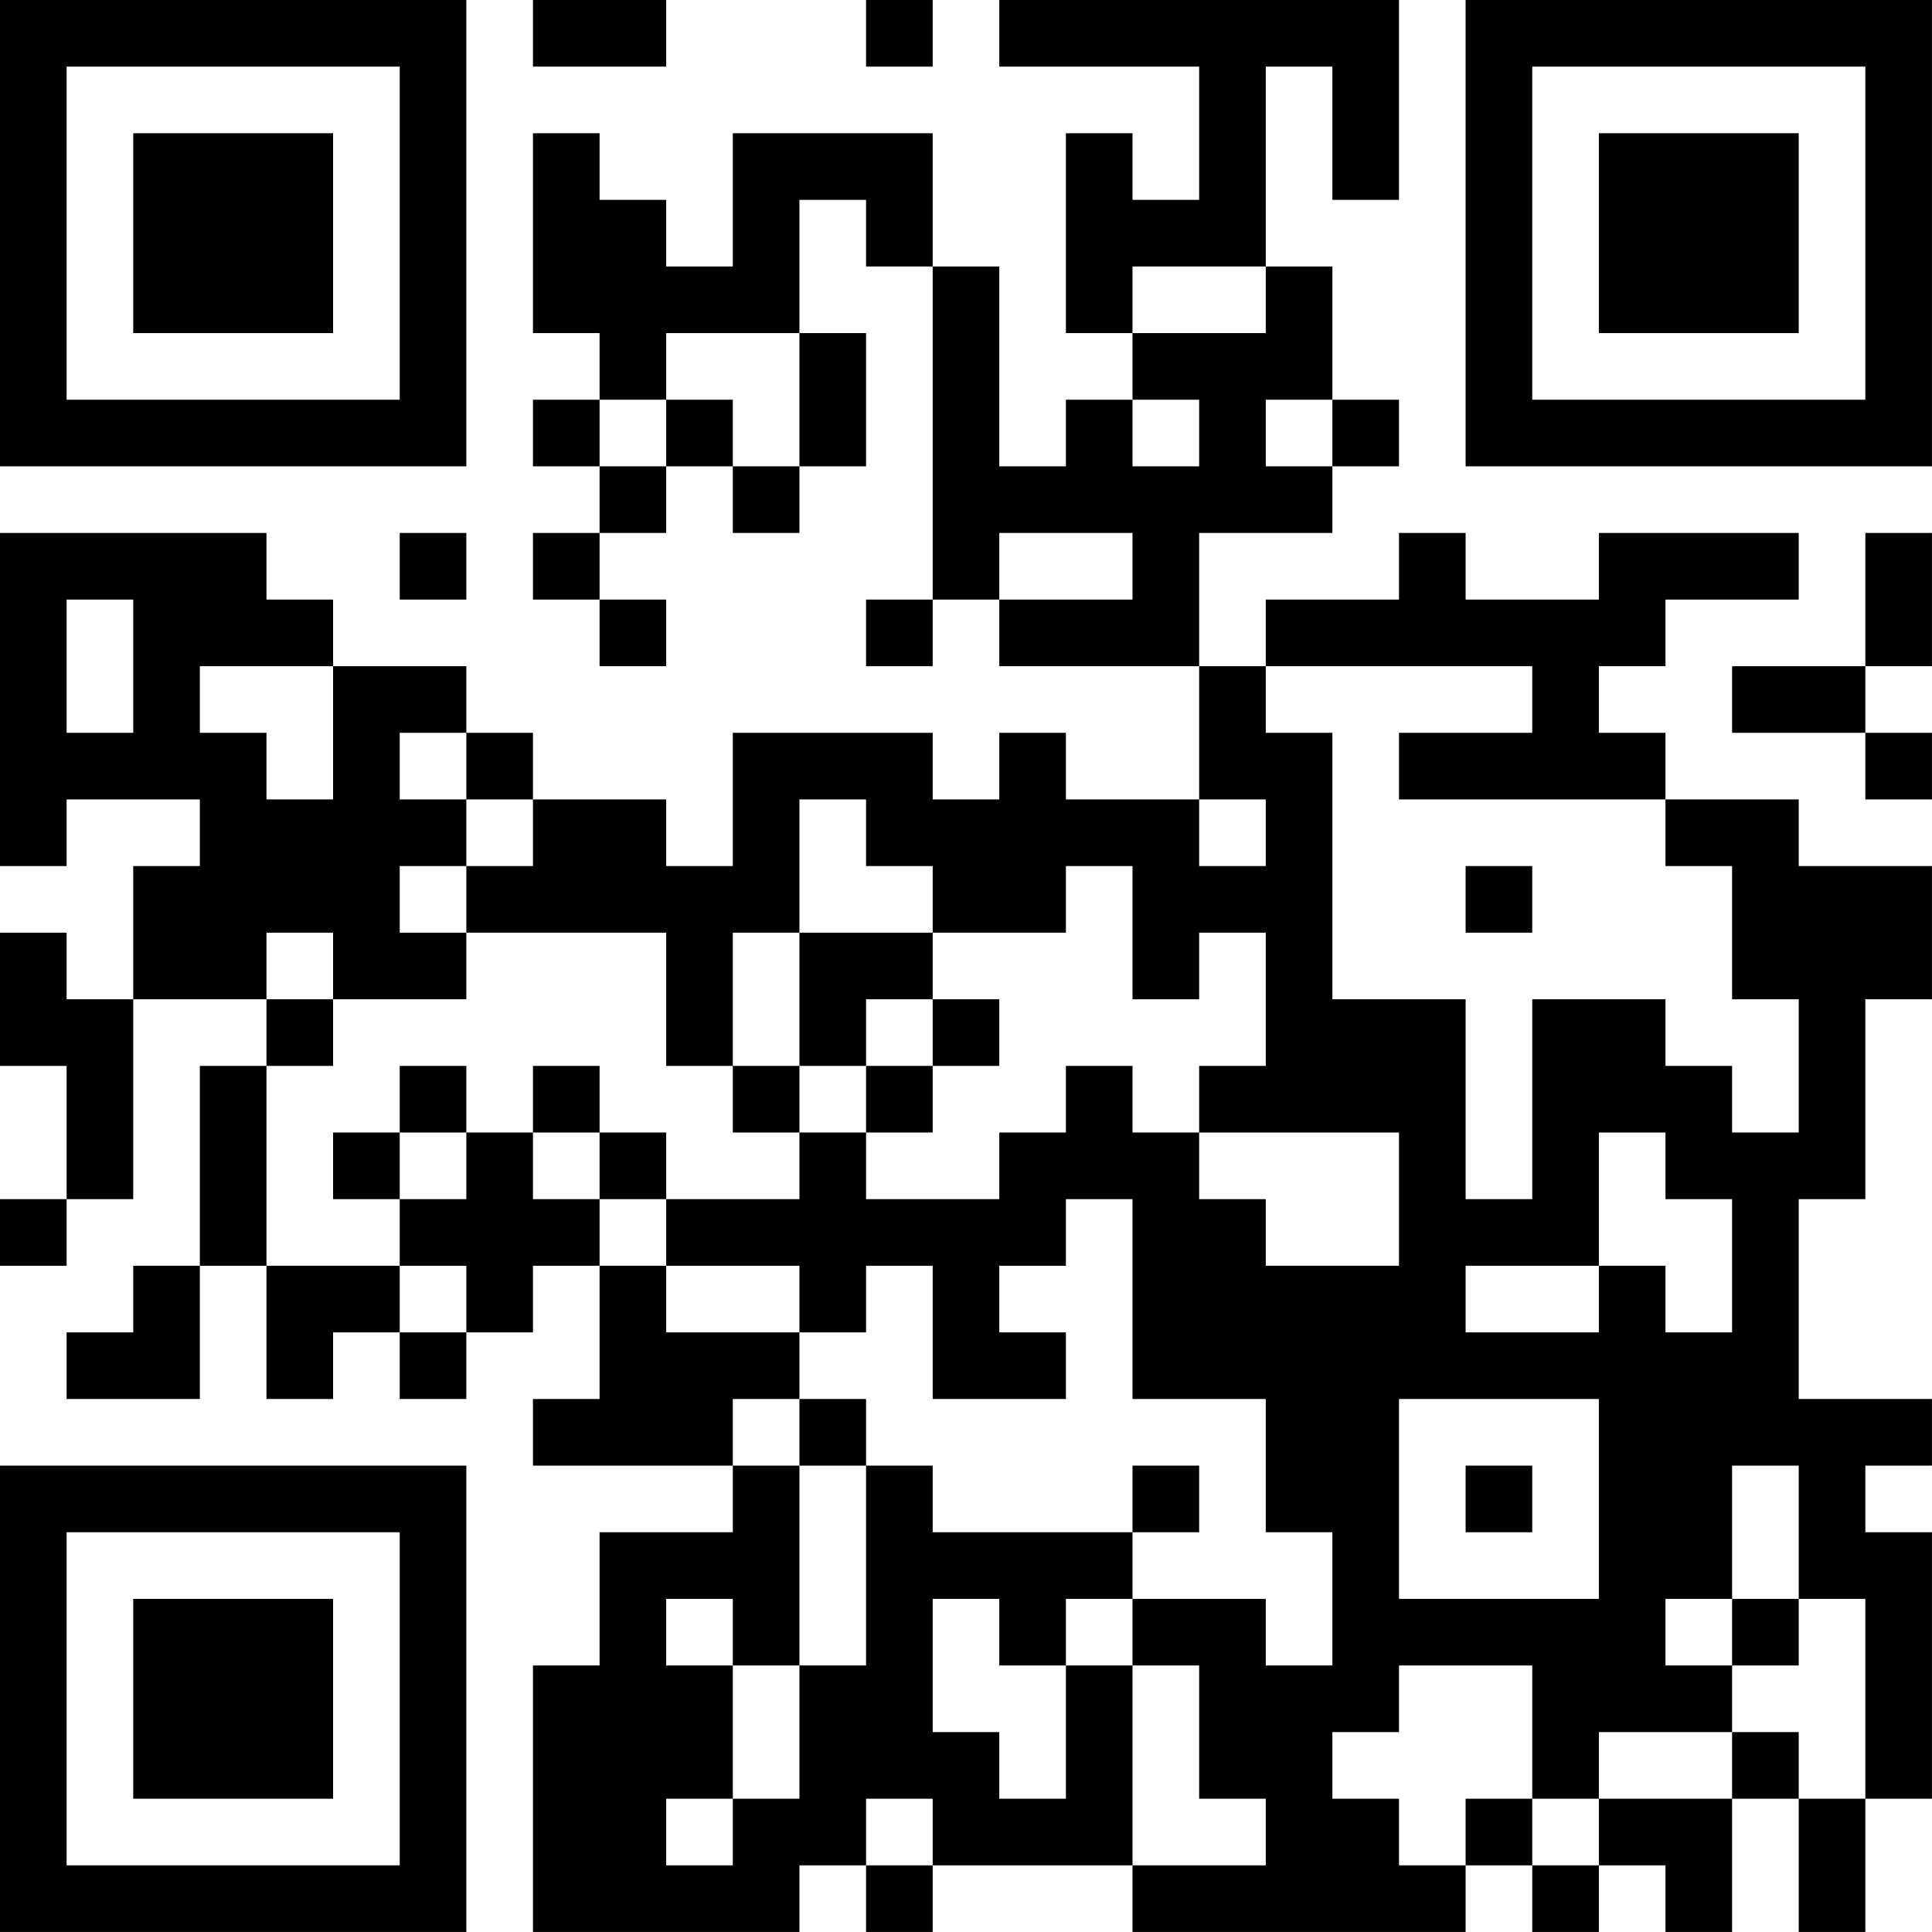 <?xml version="1.0" encoding="UTF-8"?>
<svg xmlns="http://www.w3.org/2000/svg" version="1.1" width="500" height="500" viewBox="0 0 500 500"><rect x="0" y="0" width="500" height="500" fill="#ffffff"/><g transform="scale(17.241)"><g transform="translate(0,0)"><path fill-rule="evenodd" d="M8 0L8 1L10 1L10 0ZM13 0L13 1L14 1L14 0ZM15 0L15 1L18 1L18 3L17 3L17 2L16 2L16 5L17 5L17 6L16 6L16 7L15 7L15 4L14 4L14 2L11 2L11 4L10 4L10 3L9 3L9 2L8 2L8 5L9 5L9 6L8 6L8 7L9 7L9 8L8 8L8 9L9 9L9 10L10 10L10 9L9 9L9 8L10 8L10 7L11 7L11 8L12 8L12 7L13 7L13 5L12 5L12 3L13 3L13 4L14 4L14 9L13 9L13 10L14 10L14 9L15 9L15 10L18 10L18 12L16 12L16 11L15 11L15 12L14 12L14 11L11 11L11 13L10 13L10 12L8 12L8 11L7 11L7 10L5 10L5 9L4 9L4 8L0 8L0 13L1 13L1 12L3 12L3 13L2 13L2 15L1 15L1 14L0 14L0 16L1 16L1 18L0 18L0 19L1 19L1 18L2 18L2 15L4 15L4 16L3 16L3 19L2 19L2 20L1 20L1 21L3 21L3 19L4 19L4 21L5 21L5 20L6 20L6 21L7 21L7 20L8 20L8 19L9 19L9 21L8 21L8 22L11 22L11 23L9 23L9 25L8 25L8 29L12 29L12 28L13 28L13 29L14 29L14 28L17 28L17 29L22 29L22 28L23 28L23 29L24 29L24 28L25 28L25 29L26 29L26 27L27 27L27 29L28 29L28 27L29 27L29 23L28 23L28 22L29 22L29 21L27 21L27 18L28 18L28 15L29 15L29 13L27 13L27 12L25 12L25 11L24 11L24 10L25 10L25 9L27 9L27 8L24 8L24 9L22 9L22 8L21 8L21 9L19 9L19 10L18 10L18 8L20 8L20 7L21 7L21 6L20 6L20 4L19 4L19 1L20 1L20 3L21 3L21 0ZM17 4L17 5L19 5L19 4ZM10 5L10 6L9 6L9 7L10 7L10 6L11 6L11 7L12 7L12 5ZM17 6L17 7L18 7L18 6ZM19 6L19 7L20 7L20 6ZM6 8L6 9L7 9L7 8ZM15 8L15 9L17 9L17 8ZM28 8L28 10L26 10L26 11L28 11L28 12L29 12L29 11L28 11L28 10L29 10L29 8ZM1 9L1 11L2 11L2 9ZM3 10L3 11L4 11L4 12L5 12L5 10ZM19 10L19 11L20 11L20 15L22 15L22 18L23 18L23 15L25 15L25 16L26 16L26 17L27 17L27 15L26 15L26 13L25 13L25 12L21 12L21 11L23 11L23 10ZM6 11L6 12L7 12L7 13L6 13L6 14L7 14L7 15L5 15L5 14L4 14L4 15L5 15L5 16L4 16L4 19L6 19L6 20L7 20L7 19L6 19L6 18L7 18L7 17L8 17L8 18L9 18L9 19L10 19L10 20L12 20L12 21L11 21L11 22L12 22L12 25L11 25L11 24L10 24L10 25L11 25L11 27L10 27L10 28L11 28L11 27L12 27L12 25L13 25L13 22L14 22L14 23L17 23L17 24L16 24L16 25L15 25L15 24L14 24L14 26L15 26L15 27L16 27L16 25L17 25L17 28L19 28L19 27L18 27L18 25L17 25L17 24L19 24L19 25L20 25L20 23L19 23L19 21L17 21L17 18L16 18L16 19L15 19L15 20L16 20L16 21L14 21L14 19L13 19L13 20L12 20L12 19L10 19L10 18L12 18L12 17L13 17L13 18L15 18L15 17L16 17L16 16L17 16L17 17L18 17L18 18L19 18L19 19L21 19L21 17L18 17L18 16L19 16L19 14L18 14L18 15L17 15L17 13L16 13L16 14L14 14L14 13L13 13L13 12L12 12L12 14L11 14L11 16L10 16L10 14L7 14L7 13L8 13L8 12L7 12L7 11ZM18 12L18 13L19 13L19 12ZM22 13L22 14L23 14L23 13ZM12 14L12 16L11 16L11 17L12 17L12 16L13 16L13 17L14 17L14 16L15 16L15 15L14 15L14 14ZM13 15L13 16L14 16L14 15ZM6 16L6 17L5 17L5 18L6 18L6 17L7 17L7 16ZM8 16L8 17L9 17L9 18L10 18L10 17L9 17L9 16ZM24 17L24 19L22 19L22 20L24 20L24 19L25 19L25 20L26 20L26 18L25 18L25 17ZM12 21L12 22L13 22L13 21ZM21 21L21 24L24 24L24 21ZM17 22L17 23L18 23L18 22ZM22 22L22 23L23 23L23 22ZM26 22L26 24L25 24L25 25L26 25L26 26L24 26L24 27L23 27L23 25L21 25L21 26L20 26L20 27L21 27L21 28L22 28L22 27L23 27L23 28L24 28L24 27L26 27L26 26L27 26L27 27L28 27L28 24L27 24L27 22ZM26 24L26 25L27 25L27 24ZM13 27L13 28L14 28L14 27ZM0 0L0 7L7 7L7 0ZM1 1L1 6L6 6L6 1ZM2 2L2 5L5 5L5 2ZM22 0L22 7L29 7L29 0ZM23 1L23 6L28 6L28 1ZM24 2L24 5L27 5L27 2ZM0 22L0 29L7 29L7 22ZM1 23L1 28L6 28L6 23ZM2 24L2 27L5 27L5 24Z" fill="#000000"/></g></g></svg>
